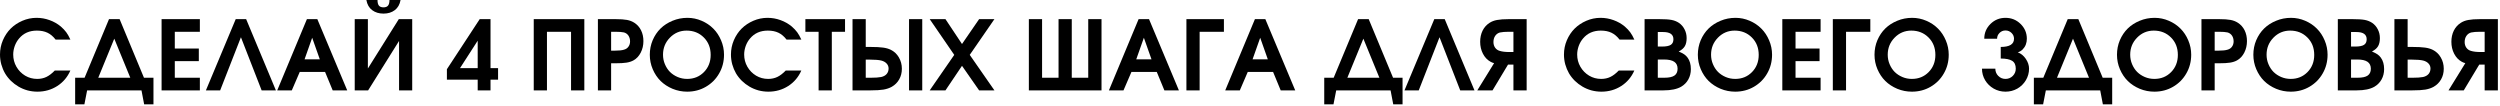 <?xml version="1.0" encoding="UTF-8"?> <svg xmlns="http://www.w3.org/2000/svg" width="800" height="34" viewBox="0 0 800 34" fill="none"><path d="M17.542 22.563C17.542 22.563 19.198 22.563 22.521 22.563C21.615 24.646 20.219 26.303 18.333 27.521C16.443 28.73 14.323 29.334 11.979 29.334C10.88 29.334 9.812 29.193 8.771 28.917C7.74 28.626 6.792 28.225 5.917 27.709C5.042 27.199 4.229 26.579 3.479 25.855C2.74 25.12 2.115 24.324 1.604 23.459C1.104 22.584 0.708 21.636 0.417 20.605C0.135 19.579 0 18.521 0 17.438C0 15.855 0.302 14.344 0.917 12.896C1.542 11.438 2.375 10.188 3.417 9.146C4.469 8.105 5.719 7.271 7.167 6.646C8.609 6.021 10.125 5.709 11.708 5.709C13.151 5.709 14.531 5.954 15.854 6.438C17.188 6.912 18.385 7.594 19.458 8.48C20.177 9.105 20.76 9.725 21.208 10.334C21.651 10.933 22.088 11.709 22.521 12.667H17.792C17.01 11.657 16.151 10.928 15.208 10.48C14.26 10.021 13.125 9.792 11.792 9.792C9.417 9.792 7.526 10.626 6.125 12.292C5.542 12.959 5.073 13.761 4.729 14.688C4.396 15.605 4.229 16.532 4.229 17.459C4.229 18.865 4.568 20.162 5.25 21.355C5.943 22.553 6.875 23.501 8.042 24.209C9.219 24.907 10.505 25.251 11.896 25.251C12.99 25.251 13.969 25.042 14.833 24.626C15.708 24.209 16.609 23.521 17.542 22.563Z" fill="black"></path><path d="M49.109 33.396C49.109 33.396 48.115 33.396 46.13 33.396C46.13 33.396 45.844 31.901 45.276 28.917C45.276 28.917 39.474 28.917 27.88 28.917C27.88 28.917 27.588 30.406 27.005 33.396C27.005 33.396 26.016 33.396 24.047 33.396C24.047 33.396 24.047 30.552 24.047 24.875C24.047 24.875 25.052 24.875 27.068 24.875C27.068 24.875 29.672 18.625 34.88 6.125C34.88 6.125 36.01 6.125 38.276 6.125C38.276 6.125 40.87 12.375 46.068 24.875C46.068 24.875 47.078 24.875 49.109 24.875C49.109 24.875 49.109 27.719 49.109 33.396ZM31.443 24.875C31.443 24.875 34.859 24.875 41.693 24.875C41.693 24.875 39.984 20.708 36.568 12.375C36.568 12.375 34.859 16.542 31.443 24.875Z" fill="black"></path><path d="M51.706 28.917C51.706 28.917 51.706 21.323 51.706 6.125C51.706 6.125 55.789 6.125 63.956 6.125C63.956 6.125 63.956 7.474 63.956 10.167C63.956 10.167 61.279 10.167 55.935 10.167C55.935 10.167 55.935 11.953 55.935 15.521C55.935 15.521 58.498 15.521 63.623 15.521C63.623 15.521 63.623 16.87 63.623 19.562C63.623 19.562 61.06 19.562 55.935 19.562C55.935 19.562 55.935 21.333 55.935 24.875C55.935 24.875 58.607 24.875 63.956 24.875C63.956 24.875 63.956 26.224 63.956 28.917C63.956 28.917 59.873 28.917 51.706 28.917Z" fill="black"></path><path d="M77.098 11.917C77.098 11.917 74.879 17.583 70.452 28.917C70.452 28.917 68.931 28.917 65.89 28.917C65.89 28.917 69.067 21.323 75.431 6.125C75.431 6.125 76.541 6.125 78.765 6.125C78.765 6.125 81.936 13.724 88.285 28.917C88.285 28.917 86.765 28.917 83.723 28.917C83.723 28.917 81.515 23.25 77.098 11.917Z" fill="black"></path><path d="M88.711 28.917C88.711 28.917 91.878 21.323 98.211 6.125C98.211 6.125 99.32 6.125 101.544 6.125C101.544 6.125 104.732 13.724 111.107 28.917C111.107 28.917 109.555 28.917 106.461 28.917C106.461 28.917 105.648 26.953 104.023 23.021C104.023 23.021 101.32 23.021 95.919 23.021C95.919 23.021 95.07 24.99 93.378 28.917C93.378 28.917 91.82 28.917 88.711 28.917ZM97.461 18.979C97.461 18.979 99.086 18.979 102.336 18.979C102.336 18.979 101.523 16.682 99.898 12.083C99.898 12.083 99.086 14.385 97.461 18.979Z" fill="black"></path><path d="M117.24 0C117.24 0 118.428 0 120.803 0C120.803 0.833 120.954 1.438 121.261 1.812C121.579 2.177 122.063 2.354 122.72 2.354C123.371 2.354 123.85 2.177 124.157 1.812C124.475 1.438 124.636 0.833 124.636 0H128.178C127.928 1.432 127.308 2.516 126.324 3.25C125.35 3.99 124.147 4.354 122.72 4.354C121.287 4.354 120.079 3.99 119.095 3.25C118.105 2.516 117.49 1.432 117.24 0ZM127.615 6.125C127.615 6.125 129.042 6.125 131.907 6.125C131.907 6.125 131.907 13.724 131.907 28.917C131.907 28.917 130.501 28.917 127.699 28.917C127.699 28.917 127.699 23.646 127.699 13.104C127.699 13.104 124.397 18.375 117.803 28.917C117.803 28.917 116.371 28.917 113.511 28.917C113.511 28.917 113.511 21.323 113.511 6.125C113.511 6.125 114.912 6.125 117.72 6.125C117.72 6.125 117.72 11.391 117.72 21.917C117.72 21.917 121.016 16.656 127.615 6.125Z" fill="black"></path><path d="M143.008 22.146C143.008 22.146 146.508 16.807 153.508 6.125C153.508 6.125 154.659 6.125 156.966 6.125C156.966 6.125 156.966 11.354 156.966 21.812C156.966 21.812 157.768 21.812 159.383 21.812C159.383 21.812 159.383 23.042 159.383 25.5C159.383 25.5 158.576 25.5 156.966 25.5C156.966 25.5 156.966 26.641 156.966 28.917C156.966 28.917 155.596 28.917 152.862 28.917C152.862 28.917 152.862 27.781 152.862 25.5C152.862 25.5 149.576 25.5 143.008 25.5C143.008 25.5 143.008 24.385 143.008 22.146ZM152.862 21.812C152.862 21.812 152.862 18.885 152.862 13.021C152.862 13.021 150.971 15.953 147.195 21.812C147.195 21.812 149.081 21.812 152.862 21.812Z" fill="black"></path><path d="M170.798 28.917C170.798 28.917 170.798 21.323 170.798 6.125C170.798 6.125 176.194 6.125 186.985 6.125C186.985 6.125 186.985 13.724 186.985 28.917C186.985 28.917 185.569 28.917 182.735 28.917C182.735 28.917 182.735 22.667 182.735 10.167C182.735 10.167 180.162 10.167 175.027 10.167C175.027 10.167 175.027 16.417 175.027 28.917C175.027 28.917 173.616 28.917 170.798 28.917Z" fill="black"></path><path d="M191.329 28.917C191.329 28.917 191.329 21.323 191.329 6.125C191.329 6.125 193.209 6.125 196.975 6.125C198.527 6.125 199.751 6.208 200.642 6.375C201.527 6.542 202.313 6.849 202.996 7.292C203.923 7.891 204.642 8.698 205.142 9.708C205.642 10.724 205.892 11.87 205.892 13.146C205.892 14.495 205.605 15.724 205.037 16.833C204.465 17.948 203.694 18.771 202.725 19.312C202.1 19.662 201.355 19.906 200.496 20.042C199.647 20.182 198.454 20.25 196.912 20.25H195.558V28.917H191.329ZM195.558 16.208H196.787C198.079 16.208 199.043 16.104 199.683 15.896C200.293 15.729 200.767 15.412 201.1 14.938C201.444 14.469 201.621 13.906 201.621 13.25C201.621 12.531 201.444 11.912 201.1 11.396C200.751 10.885 200.272 10.542 199.662 10.375C199.048 10.24 198.152 10.167 196.975 10.167H195.558V16.208Z" fill="black"></path><path d="M219.978 5.709C221.561 5.709 223.071 6.021 224.519 6.646C225.978 7.271 227.228 8.115 228.269 9.167C229.311 10.209 230.134 11.459 230.749 12.917C231.374 14.376 231.686 15.907 231.686 17.501C231.686 19.699 231.165 21.699 230.124 23.501C229.092 25.308 227.676 26.73 225.874 27.771C224.082 28.813 222.092 29.334 219.915 29.334C218.275 29.334 216.712 29.027 215.228 28.417C213.738 27.792 212.462 26.959 211.394 25.917C210.337 24.865 209.499 23.605 208.874 22.146C208.249 20.688 207.936 19.146 207.936 17.521C207.936 15.886 208.238 14.334 208.853 12.876C209.478 11.417 210.316 10.167 211.374 9.126C212.441 8.084 213.717 7.261 215.207 6.646C216.707 6.021 218.295 5.709 219.978 5.709ZM219.707 9.792C217.624 9.792 215.842 10.542 214.374 12.042C212.9 13.542 212.165 15.365 212.165 17.501C212.165 18.574 212.363 19.584 212.769 20.542C213.17 21.501 213.712 22.329 214.394 23.021C215.087 23.704 215.905 24.245 216.853 24.646C217.811 25.053 218.821 25.251 219.894 25.251C222.045 25.251 223.837 24.521 225.269 23.063C226.696 21.605 227.415 19.771 227.415 17.563C227.415 15.313 226.686 13.459 225.228 12.001C223.769 10.532 221.926 9.792 219.707 9.792Z" fill="black"></path><path d="M251.447 22.563C251.447 22.563 253.104 22.563 256.427 22.563C255.52 24.646 254.125 26.303 252.239 27.521C250.348 28.73 248.229 29.334 245.885 29.334C244.786 29.334 243.718 29.193 242.677 28.917C241.645 28.626 240.697 28.225 239.822 27.709C238.947 27.199 238.135 26.579 237.385 25.855C236.645 25.12 236.02 24.324 235.51 23.459C235.01 22.584 234.614 21.636 234.322 20.605C234.041 19.579 233.906 18.521 233.906 17.438C233.906 15.855 234.208 14.344 234.822 12.896C235.447 11.438 236.281 10.188 237.322 9.146C238.375 8.105 239.625 7.271 241.072 6.646C242.515 6.021 244.031 5.709 245.614 5.709C247.057 5.709 248.437 5.954 249.76 6.438C251.093 6.912 252.291 7.594 253.364 8.48C254.083 9.105 254.666 9.725 255.114 10.334C255.557 10.933 255.994 11.709 256.427 12.667H251.697C250.916 11.657 250.057 10.928 249.114 10.48C248.166 10.021 247.031 9.792 245.697 9.792C243.322 9.792 241.432 10.626 240.031 12.292C239.447 12.959 238.979 13.761 238.635 14.688C238.302 15.605 238.135 16.532 238.135 17.459C238.135 18.865 238.473 20.162 239.156 21.355C239.848 22.553 240.781 23.501 241.947 24.209C243.125 24.907 244.411 25.251 245.802 25.251C246.895 25.251 247.875 25.042 248.739 24.626C249.614 24.209 250.515 23.521 251.447 22.563Z" fill="black"></path><path d="M261.952 28.917C261.952 28.917 261.952 22.667 261.952 10.167C261.952 10.167 260.541 10.167 257.723 10.167C257.723 10.167 257.723 8.823 257.723 6.125C257.723 6.125 261.952 6.125 270.411 6.125C270.411 6.125 270.411 7.474 270.411 10.167C270.411 10.167 268.999 10.167 266.181 10.167C266.181 10.167 266.181 16.417 266.181 28.917C266.181 28.917 264.77 28.917 261.952 28.917Z" fill="black"></path><path d="M272.808 6.125H277.037V15.021H278.537C280.271 15.021 281.62 15.094 282.578 15.229C283.537 15.354 284.36 15.594 285.058 15.938C286.151 16.479 287.016 17.292 287.641 18.375C288.276 19.458 288.599 20.667 288.599 22C288.599 23.266 288.313 24.396 287.745 25.396C287.188 26.385 286.396 27.177 285.37 27.771C284.62 28.188 283.735 28.49 282.724 28.667C281.724 28.833 280.349 28.917 278.599 28.917H272.808V6.125ZM277.037 19.083V24.875H278.745C280.089 24.875 281.167 24.802 281.974 24.646C282.724 24.479 283.308 24.162 283.724 23.688C284.141 23.203 284.349 22.615 284.349 21.917C284.349 21.307 284.141 20.781 283.724 20.333C283.308 19.875 282.735 19.557 282.016 19.375C281.224 19.182 280.058 19.083 278.516 19.083H277.037ZM295.12 6.125V28.917H290.891V6.125H295.12Z" fill="black"></path><path d="M297.506 28.917C297.506 28.917 300.12 25.135 305.36 17.562C305.36 17.562 302.74 13.75 297.506 6.125C297.506 6.125 299.183 6.125 302.548 6.125C302.548 6.125 304.308 8.781 307.839 14.083C307.839 14.083 309.662 11.432 313.318 6.125C313.318 6.125 314.949 6.125 318.214 6.125C318.214 6.125 315.579 9.938 310.318 17.562C310.318 17.562 312.949 21.349 318.214 28.917C318.214 28.917 316.579 28.917 313.318 28.917C313.318 28.917 311.49 26.302 307.839 21.062C307.839 21.062 306.074 23.682 302.548 28.917C302.548 28.917 300.865 28.917 297.506 28.917Z" fill="black"></path><path d="M352.485 28.917C352.485 28.917 344.735 28.917 329.235 28.917C329.235 28.917 329.235 21.323 329.235 6.125C329.235 6.125 330.642 6.125 333.465 6.125C333.465 6.125 333.465 12.375 333.465 24.875C333.465 24.875 335.22 24.875 338.735 24.875C338.735 24.875 338.735 18.625 338.735 6.125C338.735 6.125 340.142 6.125 342.965 6.125C342.965 6.125 342.965 12.375 342.965 24.875C342.965 24.875 344.72 24.875 348.235 24.875C348.235 24.875 348.235 18.625 348.235 6.125C348.235 6.125 349.652 6.125 352.485 6.125C352.485 6.125 352.485 13.724 352.485 28.917Z" fill="black"></path><path d="M354.853 28.917C354.853 28.917 358.019 21.323 364.353 6.125C364.353 6.125 365.462 6.125 367.686 6.125C367.686 6.125 370.873 13.724 377.248 28.917C377.248 28.917 375.696 28.917 372.603 28.917C372.603 28.917 371.79 26.953 370.165 23.021C370.165 23.021 367.462 23.021 362.061 23.021C362.061 23.021 361.212 24.99 359.519 28.917C359.519 28.917 357.962 28.917 354.853 28.917ZM363.603 18.979C363.603 18.979 365.228 18.979 368.478 18.979C368.478 18.979 367.665 16.682 366.04 12.083C366.04 12.083 365.228 14.385 363.603 18.979Z" fill="black"></path><path d="M391.653 10.167C391.653 10.167 389.059 10.167 383.882 10.167C383.882 10.167 383.882 16.417 383.882 28.917C383.882 28.917 382.471 28.917 379.653 28.917C379.653 28.917 379.653 21.323 379.653 6.125C379.653 6.125 383.653 6.125 391.653 6.125C391.653 6.125 391.653 7.474 391.653 10.167Z" fill="black"></path><path d="M392.074 28.917C392.074 28.917 395.241 21.323 401.574 6.125C401.574 6.125 402.684 6.125 404.908 6.125C404.908 6.125 408.095 13.724 414.47 28.917C414.47 28.917 412.918 28.917 409.824 28.917C409.824 28.917 409.012 26.953 407.387 23.021C407.387 23.021 404.684 23.021 399.283 23.021C399.283 23.021 398.434 24.99 396.741 28.917C396.741 28.917 395.184 28.917 392.074 28.917ZM400.824 18.979C400.824 18.979 402.449 18.979 405.699 18.979C405.699 18.979 404.887 16.682 403.262 12.083C403.262 12.083 402.449 14.385 400.824 18.979Z" fill="black"></path><path d="M448.818 33.396C448.818 33.396 447.824 33.396 445.839 33.396C445.839 33.396 445.553 31.901 444.985 28.917C444.985 28.917 439.183 28.917 427.589 28.917C427.589 28.917 427.298 30.406 426.714 33.396C426.714 33.396 425.725 33.396 423.756 33.396C423.756 33.396 423.756 30.552 423.756 24.875C423.756 24.875 424.761 24.875 426.777 24.875C426.777 24.875 429.381 18.625 434.589 6.125C434.589 6.125 435.719 6.125 437.985 6.125C437.985 6.125 440.579 12.375 445.777 24.875C445.777 24.875 446.787 24.875 448.818 24.875C448.818 24.875 448.818 27.719 448.818 33.396ZM431.152 24.875C431.152 24.875 434.568 24.875 441.402 24.875C441.402 24.875 439.693 20.708 436.277 12.375C436.277 12.375 434.568 16.542 431.152 24.875Z" fill="black"></path><path d="M460.644 11.917C460.644 11.917 458.426 17.583 453.999 28.917C453.999 28.917 452.478 28.917 449.436 28.917C449.436 28.917 452.613 21.323 458.978 6.125C458.978 6.125 460.087 6.125 462.311 6.125C462.311 6.125 465.483 13.724 471.832 28.917C471.832 28.917 470.311 28.917 467.269 28.917C467.269 28.917 465.061 23.25 460.644 11.917Z" fill="black"></path><path d="M484.299 16.646V10.167H482.82C481.637 10.167 480.684 10.245 479.965 10.396C479.325 10.578 478.82 10.948 478.445 11.5C478.08 12.042 477.903 12.698 477.903 13.458C477.903 14.141 478.08 14.745 478.445 15.271C478.82 15.787 479.32 16.125 479.945 16.292C480.721 16.531 481.742 16.646 483.007 16.646H484.299ZM488.528 28.917H484.299V20.667H482.57L477.611 28.917H472.736L478.111 20.208C477.705 20.115 477.309 19.953 476.924 19.729C475.908 19.162 475.111 18.307 474.528 17.167C473.945 16.031 473.653 14.766 473.653 13.375C473.653 12.057 473.908 10.87 474.424 9.812C474.95 8.76 475.695 7.927 476.653 7.312C477.33 6.87 478.132 6.562 479.049 6.396C479.976 6.219 481.242 6.125 482.84 6.125H488.528V28.917Z" fill="black"></path><path d="M518.01 22.563C518.01 22.563 519.667 22.563 522.99 22.563C522.083 24.646 520.687 26.303 518.802 27.521C516.911 28.73 514.792 29.334 512.448 29.334C511.349 29.334 510.281 29.193 509.24 28.917C508.208 28.626 507.26 28.225 506.385 27.709C505.51 27.199 504.698 26.579 503.948 25.855C503.208 25.12 502.583 24.324 502.073 23.459C501.573 22.584 501.177 21.636 500.885 20.605C500.604 19.579 500.469 18.521 500.469 17.438C500.469 15.855 500.771 14.344 501.385 12.896C502.01 11.438 502.844 10.188 503.885 9.146C504.937 8.105 506.187 7.271 507.635 6.646C509.078 6.021 510.594 5.709 512.177 5.709C513.62 5.709 515 5.954 516.323 6.438C517.656 6.912 518.854 7.594 519.927 8.48C520.646 9.105 521.229 9.725 521.677 10.334C522.12 10.933 522.557 11.709 522.99 12.667H518.26C517.479 11.657 516.62 10.928 515.677 10.48C514.729 10.021 513.594 9.792 512.26 9.792C509.885 9.792 507.995 10.626 506.594 12.292C506.01 12.959 505.542 13.761 505.198 14.688C504.865 15.605 504.698 16.532 504.698 17.459C504.698 18.865 505.036 20.162 505.719 21.355C506.411 22.553 507.344 23.501 508.51 24.209C509.687 24.907 510.974 25.251 512.365 25.251C513.458 25.251 514.437 25.042 515.302 24.626C516.177 24.209 517.078 23.521 518.01 22.563Z" fill="black"></path><path d="M526.266 28.917C526.266 28.917 526.266 21.323 526.266 6.125C526.266 6.125 527.828 6.125 530.953 6.125C532.703 6.125 534.016 6.208 534.891 6.375C535.766 6.542 536.547 6.854 537.245 7.312C538.021 7.844 538.625 8.536 539.057 9.396C539.5 10.245 539.724 11.177 539.724 12.188C539.724 13.271 539.526 14.141 539.141 14.792C538.75 15.448 538.099 16.01 537.182 16.479C537.943 16.802 538.526 17.099 538.932 17.375C539.349 17.656 539.714 18.016 540.036 18.458C540.729 19.406 541.078 20.625 541.078 22.125C541.078 23.333 540.807 24.432 540.266 25.417C539.724 26.391 538.958 27.167 537.974 27.75C536.609 28.531 534.734 28.917 532.349 28.917H526.266ZM530.495 24.875H532.599C534.068 24.875 535.141 24.646 535.807 24.188C536.484 23.729 536.828 23 536.828 22C536.828 21 536.474 20.26 535.766 19.771C535.057 19.287 533.964 19.042 532.495 19.042H530.495V24.875ZM530.495 14.896H531.849C533.141 14.896 534.068 14.719 534.641 14.354C535.208 13.995 535.495 13.396 535.495 12.562C535.495 11.021 534.401 10.25 532.224 10.25H530.495V14.896Z" fill="black"></path><path d="M555.351 5.709C556.935 5.709 558.445 6.021 559.893 6.646C561.351 7.271 562.601 8.115 563.643 9.167C564.685 10.209 565.507 11.459 566.122 12.917C566.747 14.376 567.06 15.907 567.06 17.501C567.06 19.699 566.539 21.699 565.497 23.501C564.466 25.308 563.049 26.73 561.247 27.771C559.455 28.813 557.466 29.334 555.289 29.334C553.648 29.334 552.086 29.027 550.601 28.417C549.112 27.792 547.836 26.959 546.768 25.917C545.711 24.865 544.872 23.605 544.247 22.146C543.622 20.688 543.31 19.146 543.31 17.521C543.31 15.886 543.612 14.334 544.226 12.876C544.851 11.417 545.69 10.167 546.747 9.126C547.815 8.084 549.091 7.261 550.58 6.646C552.08 6.021 553.669 5.709 555.351 5.709ZM555.08 9.792C552.997 9.792 551.216 10.542 549.747 12.042C548.273 13.542 547.539 15.365 547.539 17.501C547.539 18.574 547.737 19.584 548.143 20.542C548.544 21.501 549.086 22.329 549.768 23.021C550.461 23.704 551.278 24.245 552.226 24.646C553.185 25.053 554.195 25.251 555.268 25.251C557.419 25.251 559.211 24.521 560.643 23.063C562.07 21.605 562.789 19.771 562.789 17.563C562.789 15.313 562.06 13.459 560.601 12.001C559.143 10.532 557.299 9.792 555.08 9.792Z" fill="black"></path><path d="M570.341 28.917C570.341 28.917 570.341 21.323 570.341 6.125C570.341 6.125 574.425 6.125 582.591 6.125C582.591 6.125 582.591 7.474 582.591 10.167C582.591 10.167 579.914 10.167 574.57 10.167C574.57 10.167 574.57 11.953 574.57 15.521C574.57 15.521 577.133 15.521 582.258 15.521C582.258 15.521 582.258 16.87 582.258 19.562C582.258 19.562 579.695 19.562 574.57 19.562C574.57 19.562 574.57 21.333 574.57 24.875C574.57 24.875 577.242 24.875 582.591 24.875C582.591 24.875 582.591 26.224 582.591 28.917C582.591 28.917 578.508 28.917 570.341 28.917Z" fill="black"></path><path d="M598.504 10.167C598.504 10.167 595.911 10.167 590.734 10.167C590.734 10.167 590.734 16.417 590.734 28.917C590.734 28.917 589.322 28.917 586.504 28.917C586.504 28.917 586.504 21.323 586.504 6.125C586.504 6.125 590.504 6.125 598.504 6.125C598.504 6.125 598.504 7.474 598.504 10.167Z" fill="black"></path><path d="M611.884 5.709C613.468 5.709 614.978 6.021 616.426 6.646C617.884 7.271 619.134 8.115 620.176 9.167C621.218 10.209 622.041 11.459 622.655 12.917C623.28 14.376 623.593 15.907 623.593 17.501C623.593 19.699 623.072 21.699 622.03 23.501C620.999 25.308 619.582 26.73 617.78 27.771C615.989 28.813 613.999 29.334 611.822 29.334C610.181 29.334 608.619 29.027 607.134 28.417C605.645 27.792 604.369 26.959 603.301 25.917C602.244 24.865 601.405 23.605 600.78 22.146C600.155 20.688 599.843 19.146 599.843 17.521C599.843 15.886 600.145 14.334 600.759 12.876C601.384 11.417 602.223 10.167 603.28 9.126C604.348 8.084 605.624 7.261 607.114 6.646C608.614 6.021 610.202 5.709 611.884 5.709ZM611.614 9.792C609.53 9.792 607.749 10.542 606.28 12.042C604.806 13.542 604.072 15.365 604.072 17.501C604.072 18.574 604.27 19.584 604.676 20.542C605.077 21.501 605.619 22.329 606.301 23.021C606.994 23.704 607.812 24.245 608.759 24.646C609.718 25.053 610.728 25.251 611.801 25.251C613.952 25.251 615.744 24.521 617.176 23.063C618.603 21.605 619.322 19.771 619.322 17.563C619.322 15.313 618.593 13.459 617.134 12.001C615.676 10.532 613.832 9.792 611.614 9.792Z" fill="black"></path><path d="M640.235 18.73C640.235 18.73 640.235 17.495 640.235 15.021C643.069 15.021 644.485 14.146 644.485 12.396C644.485 11.678 644.22 11.058 643.694 10.542C643.162 10.016 642.517 9.751 641.756 9.751C641.006 9.751 640.366 10.016 639.84 10.542C639.324 11.058 639.069 11.678 639.069 12.396H634.965C634.965 10.553 635.621 8.975 636.944 7.667C638.261 6.365 639.866 5.709 641.756 5.709C643.657 5.709 645.267 6.365 646.59 7.667C647.923 8.975 648.59 10.553 648.59 12.396C648.59 13.037 648.485 13.641 648.277 14.209C648.069 14.782 647.741 15.303 647.298 15.771C646.85 16.23 646.319 16.558 645.694 16.751C646.704 17.115 647.558 17.808 648.256 18.834C648.949 19.865 649.298 20.912 649.298 21.98C649.298 23.303 648.954 24.532 648.277 25.667C647.61 26.792 646.699 27.688 645.548 28.355C644.392 29.006 643.131 29.334 641.756 29.334C640.392 29.334 639.136 29.006 637.985 28.355C636.829 27.688 635.912 26.792 635.235 25.667C634.569 24.532 634.235 23.303 634.235 21.98H638.506C638.506 22.886 638.819 23.657 639.444 24.292C640.079 24.933 640.85 25.251 641.756 25.251C642.673 25.251 643.449 24.933 644.09 24.292C644.725 23.657 645.048 22.886 645.048 21.98C645.048 20.787 644.657 19.949 643.881 19.459C643.1 18.975 641.886 18.73 640.235 18.73Z" fill="black"></path><path d="M675.9 33.396C675.9 33.396 674.906 33.396 672.921 33.396C672.921 33.396 672.635 31.901 672.067 28.917C672.067 28.917 666.265 28.917 654.671 28.917C654.671 28.917 654.38 30.406 653.796 33.396C653.796 33.396 652.807 33.396 650.838 33.396C650.838 33.396 650.838 30.552 650.838 24.875C650.838 24.875 651.843 24.875 653.859 24.875C653.859 24.875 656.463 18.625 661.671 6.125C661.671 6.125 662.801 6.125 665.067 6.125C665.067 6.125 667.661 12.375 672.859 24.875C672.859 24.875 673.869 24.875 675.9 24.875C675.9 24.875 675.9 27.719 675.9 33.396ZM658.234 24.875C658.234 24.875 661.65 24.875 668.484 24.875C668.484 24.875 666.775 20.708 663.359 12.375C663.359 12.375 661.65 16.542 658.234 24.875Z" fill="black"></path><path d="M689.476 5.709C691.06 5.709 692.57 6.021 694.018 6.646C695.476 7.271 696.726 8.115 697.768 9.167C698.81 10.209 699.632 11.459 700.247 12.917C700.872 14.376 701.185 15.907 701.185 17.501C701.185 19.699 700.664 21.699 699.622 23.501C698.591 25.308 697.174 26.73 695.372 27.771C693.58 28.813 691.591 29.334 689.414 29.334C687.773 29.334 686.211 29.027 684.726 28.417C683.237 27.792 681.961 26.959 680.893 25.917C679.836 24.865 678.997 23.605 678.372 22.146C677.747 20.688 677.435 19.146 677.435 17.521C677.435 15.886 677.737 14.334 678.351 12.876C678.976 11.417 679.815 10.167 680.872 9.126C681.94 8.084 683.216 7.261 684.705 6.646C686.205 6.021 687.794 5.709 689.476 5.709ZM689.205 9.792C687.122 9.792 685.341 10.542 683.872 12.042C682.398 13.542 681.664 15.365 681.664 17.501C681.664 18.574 681.862 19.584 682.268 20.542C682.669 21.501 683.211 22.329 683.893 23.021C684.586 23.704 685.403 24.245 686.351 24.646C687.31 25.053 688.32 25.251 689.393 25.251C691.544 25.251 693.336 24.521 694.768 23.063C696.195 21.605 696.914 19.771 696.914 17.563C696.914 15.313 696.185 13.459 694.726 12.001C693.268 10.532 691.424 9.792 689.205 9.792Z" fill="black"></path><path d="M704.467 28.917C704.467 28.917 704.467 21.323 704.467 6.125C704.467 6.125 706.347 6.125 710.113 6.125C711.665 6.125 712.889 6.208 713.779 6.375C714.665 6.542 715.451 6.849 716.133 7.292C717.061 7.891 717.779 8.698 718.279 9.708C718.779 10.724 719.029 11.87 719.029 13.146C719.029 14.495 718.743 15.724 718.175 16.833C717.602 17.948 716.831 18.771 715.863 19.312C715.238 19.662 714.493 19.906 713.633 20.042C712.785 20.182 711.592 20.25 710.05 20.25H708.696V28.917H704.467ZM708.696 16.208H709.925C711.217 16.208 712.18 16.104 712.821 15.896C713.43 15.729 713.904 15.412 714.238 14.938C714.581 14.469 714.758 13.906 714.758 13.25C714.758 12.531 714.581 11.912 714.238 11.396C713.889 10.885 713.41 10.542 712.8 10.375C712.186 10.24 711.29 10.167 710.113 10.167H708.696V16.208Z" fill="black"></path><path d="M733.115 5.709C734.699 5.709 736.209 6.021 737.657 6.646C739.115 7.271 740.365 8.115 741.407 9.167C742.449 10.209 743.272 11.459 743.886 12.917C744.511 14.376 744.824 15.907 744.824 17.501C744.824 19.699 744.303 21.699 743.261 23.501C742.23 25.308 740.813 26.73 739.011 27.771C737.22 28.813 735.23 29.334 733.053 29.334C731.412 29.334 729.85 29.027 728.365 28.417C726.876 27.792 725.6 26.959 724.532 25.917C723.475 24.865 722.636 23.605 722.011 22.146C721.386 20.688 721.074 19.146 721.074 17.521C721.074 15.886 721.376 14.334 721.99 12.876C722.615 11.417 723.454 10.167 724.511 9.126C725.579 8.084 726.855 7.261 728.345 6.646C729.845 6.021 731.433 5.709 733.115 5.709ZM732.845 9.792C730.761 9.792 728.98 10.542 727.511 12.042C726.037 13.542 725.303 15.365 725.303 17.501C725.303 18.574 725.501 19.584 725.907 20.542C726.308 21.501 726.85 22.329 727.532 23.021C728.225 23.704 729.042 24.245 729.99 24.646C730.949 25.053 731.959 25.251 733.032 25.251C735.183 25.251 736.975 24.521 738.407 23.063C739.834 21.605 740.553 19.771 740.553 17.563C740.553 15.313 739.824 13.459 738.365 12.001C736.907 10.532 735.063 9.792 732.845 9.792Z" fill="black"></path><path d="M748.105 28.917C748.105 28.917 748.105 21.323 748.105 6.125C748.105 6.125 749.668 6.125 752.793 6.125C754.543 6.125 755.855 6.208 756.73 6.375C757.605 6.542 758.387 6.854 759.085 7.312C759.861 7.844 760.465 8.536 760.897 9.396C761.34 10.245 761.564 11.177 761.564 12.188C761.564 13.271 761.366 14.141 760.98 14.792C760.59 15.448 759.939 16.01 759.022 16.479C759.783 16.802 760.366 17.099 760.772 17.375C761.189 17.656 761.553 18.016 761.876 18.458C762.569 19.406 762.918 20.625 762.918 22.125C762.918 23.333 762.647 24.432 762.105 25.417C761.564 26.391 760.798 27.167 759.814 27.75C758.449 28.531 756.574 28.917 754.189 28.917H748.105ZM752.335 24.875H754.439C755.908 24.875 756.98 24.646 757.647 24.188C758.324 23.729 758.668 23 758.668 22C758.668 21 758.314 20.26 757.605 19.771C756.897 19.287 755.803 19.042 754.335 19.042H752.335V24.875ZM752.335 14.896H753.689C754.98 14.896 755.908 14.719 756.48 14.354C757.048 13.995 757.335 13.396 757.335 12.562C757.335 11.021 756.241 10.25 754.064 10.25H752.335V14.896Z" fill="black"></path><path d="M766.212 6.125H770.441V15.021H771.941C773.675 15.021 775.024 15.094 775.983 15.229C776.941 15.354 777.764 15.594 778.462 15.938C779.556 16.479 780.42 17.292 781.045 18.375C781.681 19.458 782.004 20.667 782.004 22C782.004 23.266 781.717 24.396 781.149 25.396C780.592 26.385 779.8 27.177 778.774 27.771C778.024 28.188 777.139 28.49 776.129 28.667C775.129 28.833 773.754 28.917 772.004 28.917H766.212V6.125ZM770.441 19.083V24.875H772.149C773.493 24.875 774.571 24.802 775.379 24.646C776.129 24.479 776.712 24.162 777.129 23.688C777.545 23.203 777.754 22.615 777.754 21.917C777.754 21.307 777.545 20.781 777.129 20.333C776.712 19.875 776.139 19.557 775.42 19.375C774.629 19.182 773.462 19.083 771.92 19.083H770.441Z" fill="black"></path><path d="M795.089 16.646V10.167H793.61C792.427 10.167 791.474 10.245 790.756 10.396C790.115 10.578 789.61 10.948 789.235 11.5C788.87 12.042 788.693 12.698 788.693 13.458C788.693 14.141 788.87 14.745 789.235 15.271C789.61 15.787 790.11 16.125 790.735 16.292C791.511 16.531 792.532 16.646 793.797 16.646H795.089ZM799.318 28.917H795.089V20.667H793.36L788.401 28.917H783.526L788.901 20.208C788.495 20.115 788.099 19.953 787.714 19.729C786.698 19.162 785.901 18.307 785.318 17.167C784.735 16.031 784.443 14.766 784.443 13.375C784.443 12.057 784.698 10.87 785.214 9.812C785.74 8.76 786.485 7.927 787.443 7.312C788.12 6.87 788.922 6.562 789.839 6.396C790.766 6.219 792.032 6.125 793.631 6.125H799.318V28.917Z" fill="black"></path></svg> 